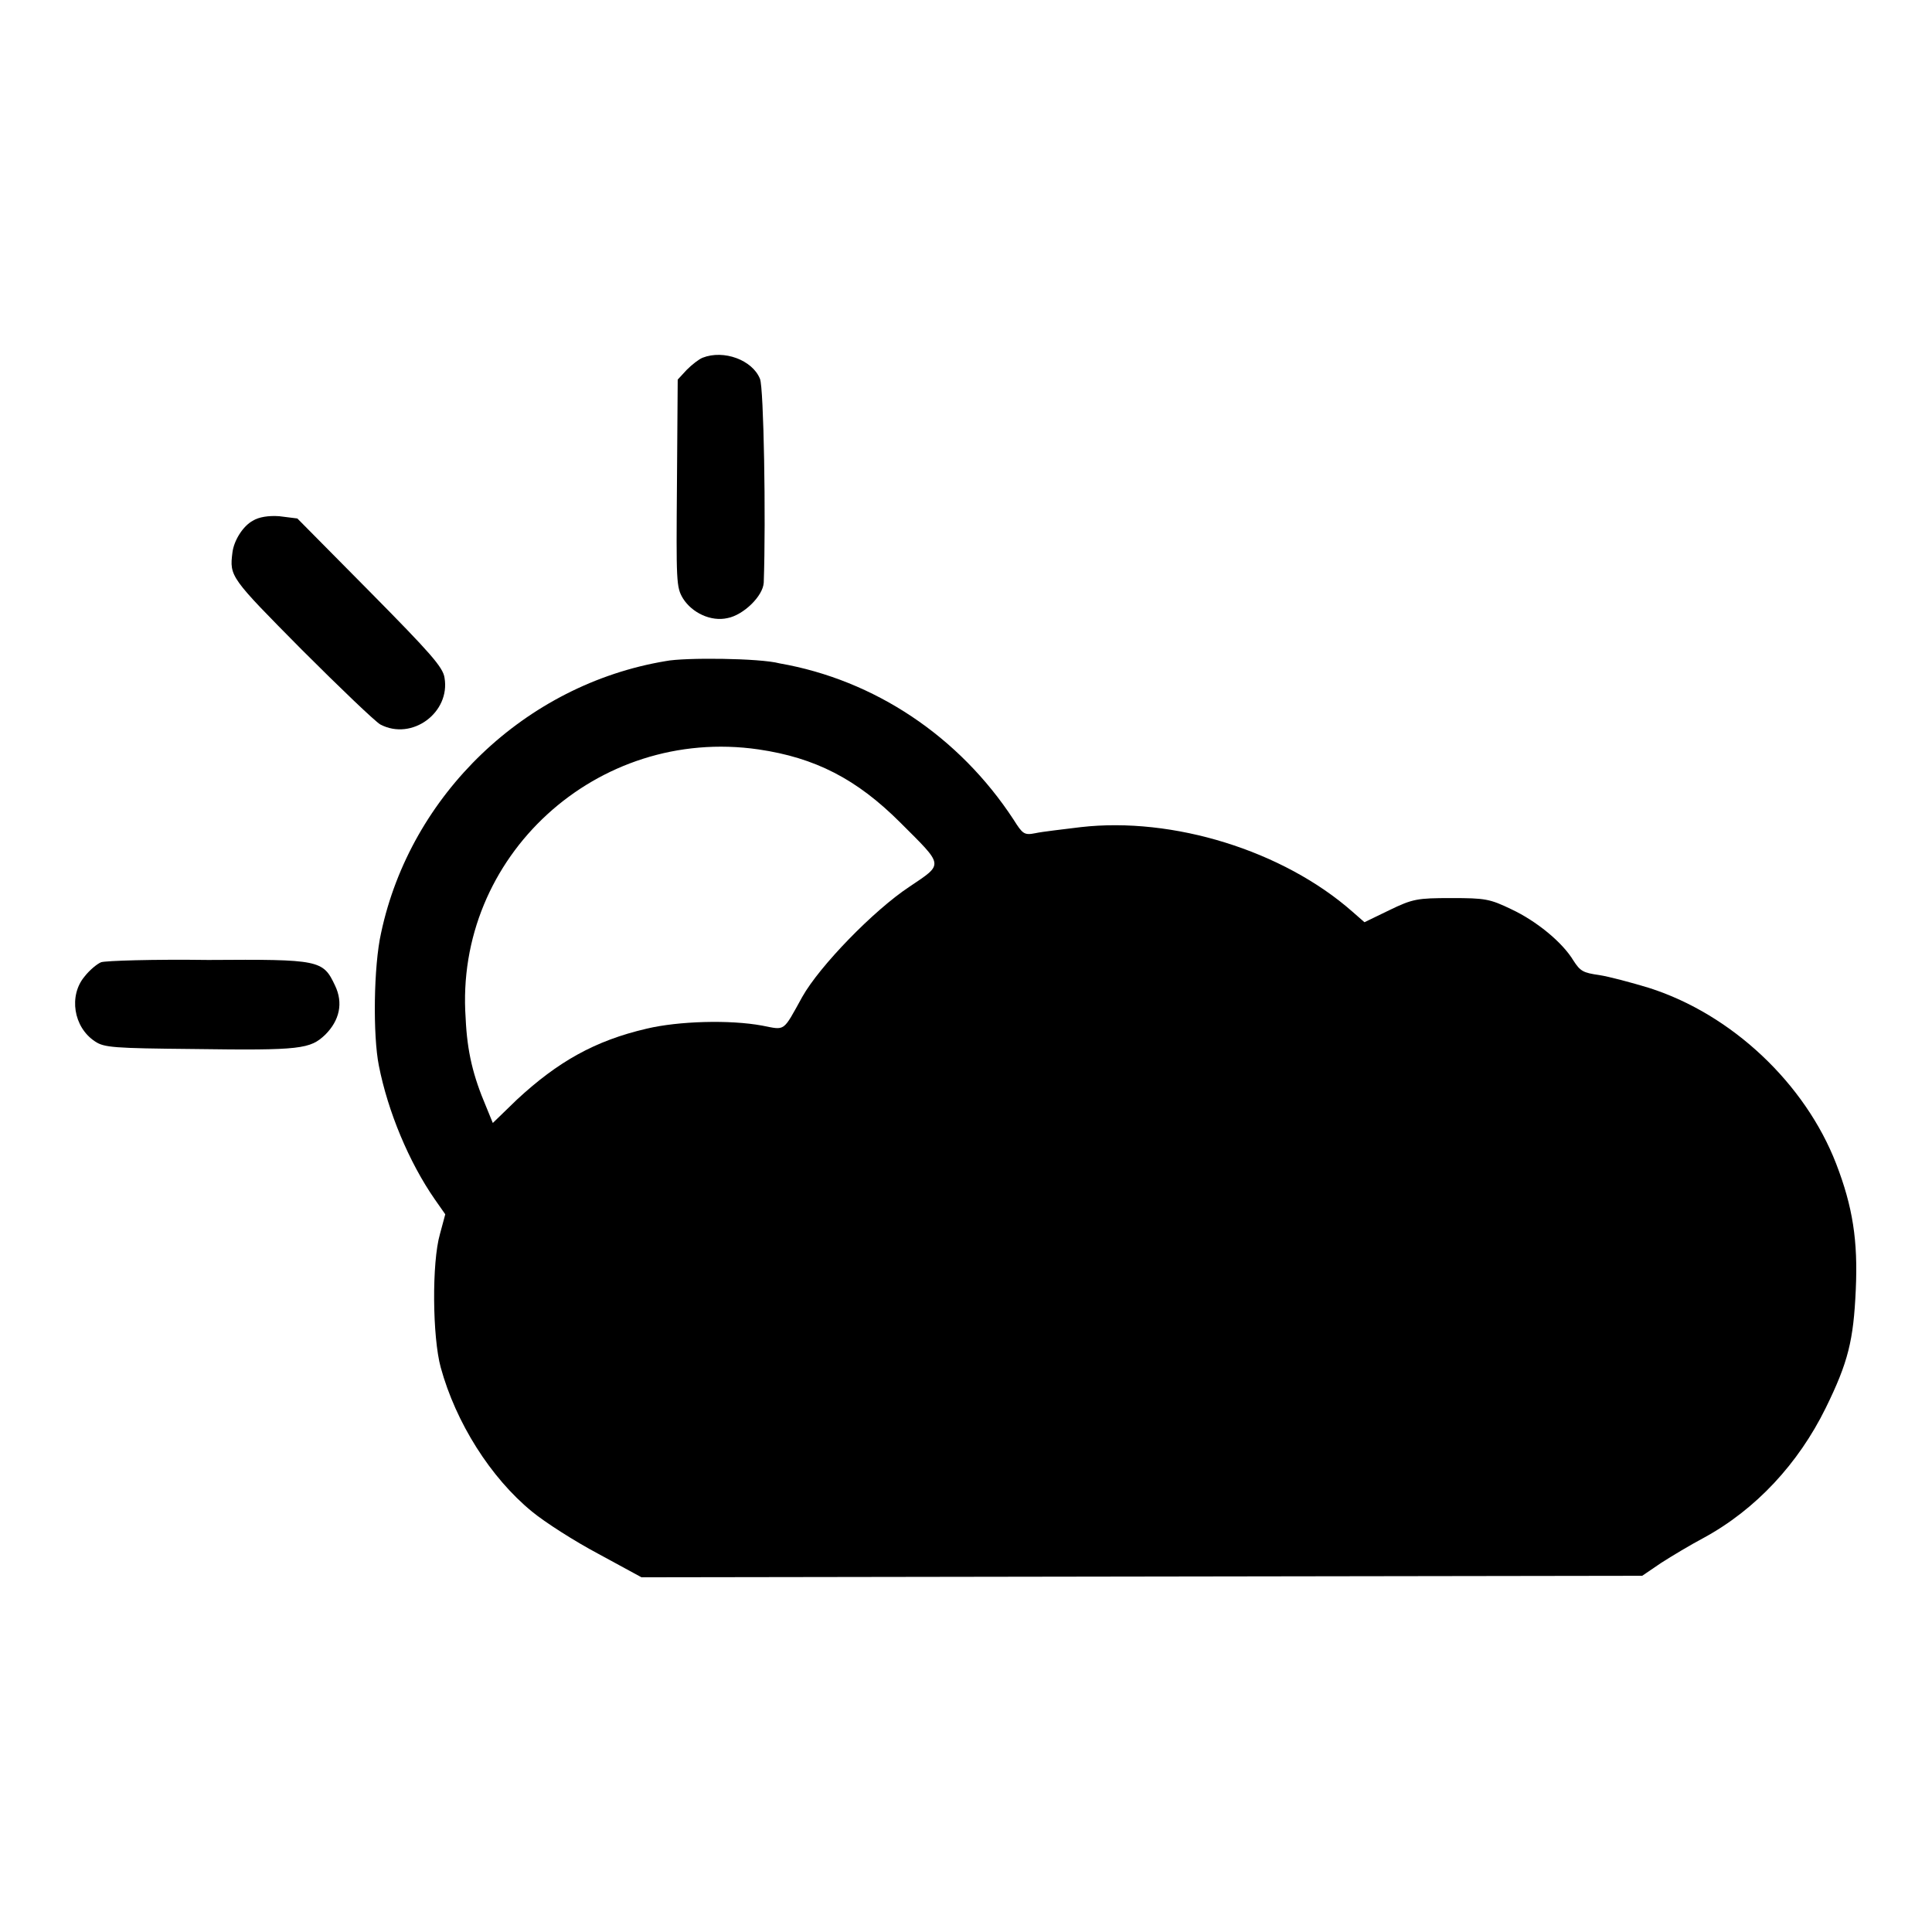 <?xml version="1.0" encoding="utf-8"?>
<!-- Svg Vector Icons : http://www.onlinewebfonts.com/icon -->
<!DOCTYPE svg PUBLIC "-//W3C//DTD SVG 1.1//EN" "http://www.w3.org/Graphics/SVG/1.1/DTD/svg11.dtd">
<svg version="1.1" xmlns="http://www.w3.org/2000/svg" xmlns:xlink="http://www.w3.org/1999/xlink" x="0px" y="0px" viewBox="0 0 256 256" enable-background="new 0 0 256 256" xml:space="preserve">
<g><g><g><path fill="#000000" d="M93.1,47.4c-0.5,0.2-1.4,0.9-2.1,1.6l-1.2,1.3L89.7,64c-0.1,13.1-0.1,13.8,0.8,15.3c1.2,1.9,3.7,3.1,5.9,2.6c2.1-0.4,4.7-2.9,4.8-4.7c0.3-8.5,0-25.9-0.5-27C99.7,47.7,95.9,46.3,93.1,47.4z"/><path fill="#000000" d="M33.5,69c-1.3,0.7-2.5,2.6-2.7,4.2c-0.4,3.2-0.3,3.3,9.2,12.9c5,5,9.7,9.5,10.4,9.9c4.2,2.2,9.3-1.6,8.5-6.2c-0.2-1.4-1.9-3.3-9.9-11.4l-9.6-9.7L37,68.4C35.6,68.3,34.3,68.5,33.5,69z"/><path fill="#000000" d="M88.2,87.6c-18.6,3.1-33.8,17.7-37.7,36c-1,4.4-1.1,13.6-0.3,17.6c1.2,6.1,4,12.8,7.4,17.7l1.4,2l-0.7,2.6c-1.1,3.8-1,13.7,0.1,17.7c2,7.3,6.6,14.6,12.1,19.1c1.7,1.4,5.6,3.9,8.8,5.6L85,209l66.3-0.1l66.3-0.1l2.5-1.7c1.4-0.9,3.9-2.4,5.6-3.3c7-3.8,12.6-9.9,16.2-17.2c3-6.1,3.7-9,4-15.7c0.3-6.5-0.4-11-2.6-16.7c-4.1-10.6-13.8-19.8-24.8-23.3c-2.3-0.7-5.3-1.5-6.6-1.7c-2.1-0.3-2.5-0.5-3.4-1.9c-1.5-2.5-5-5.3-8.2-6.8c-2.9-1.4-3.5-1.5-8-1.5c-4.5,0-5.1,0.1-8.2,1.6l-3.3,1.6l-1.6-1.4c-9.2-8.1-23.8-12.6-36-11.2c-2.4,0.3-5.1,0.6-6,0.8c-1.5,0.3-1.7,0.1-2.9-1.8c-7.2-11-18.4-18.5-31-20.7C100.7,87.2,90.7,87.1,88.2,87.6z M100.5,99.3c7.5,1.1,13,3.9,18.8,9.7c5.8,5.8,5.8,5.4,1.2,8.5c-4.7,3.1-11.9,10.5-14.2,14.6c-2.6,4.7-2.2,4.4-5.3,3.8c-4.3-0.8-11.1-0.6-15.3,0.4c-6.9,1.6-11.8,4.4-17.2,9.4l-3.2,3.1l-0.9-2.2c-1.7-4-2.5-7.2-2.7-11.7C60.2,113.5,79.1,96.2,100.5,99.3z"/><path fill="#000000" d="M13.4,127.5c-0.5,0.2-1.5,1-2.2,1.9c-2.1,2.5-1.5,6.7,1.4,8.6c1.2,0.8,2.4,0.9,13.1,1c14.2,0.2,15.4,0,17.4-1.9c1.9-1.9,2.4-4.2,1.3-6.5c-1.6-3.4-2-3.5-16.8-3.4C20.3,127.1,14,127.3,13.4,127.5z"/></g></g></g>
</svg>
